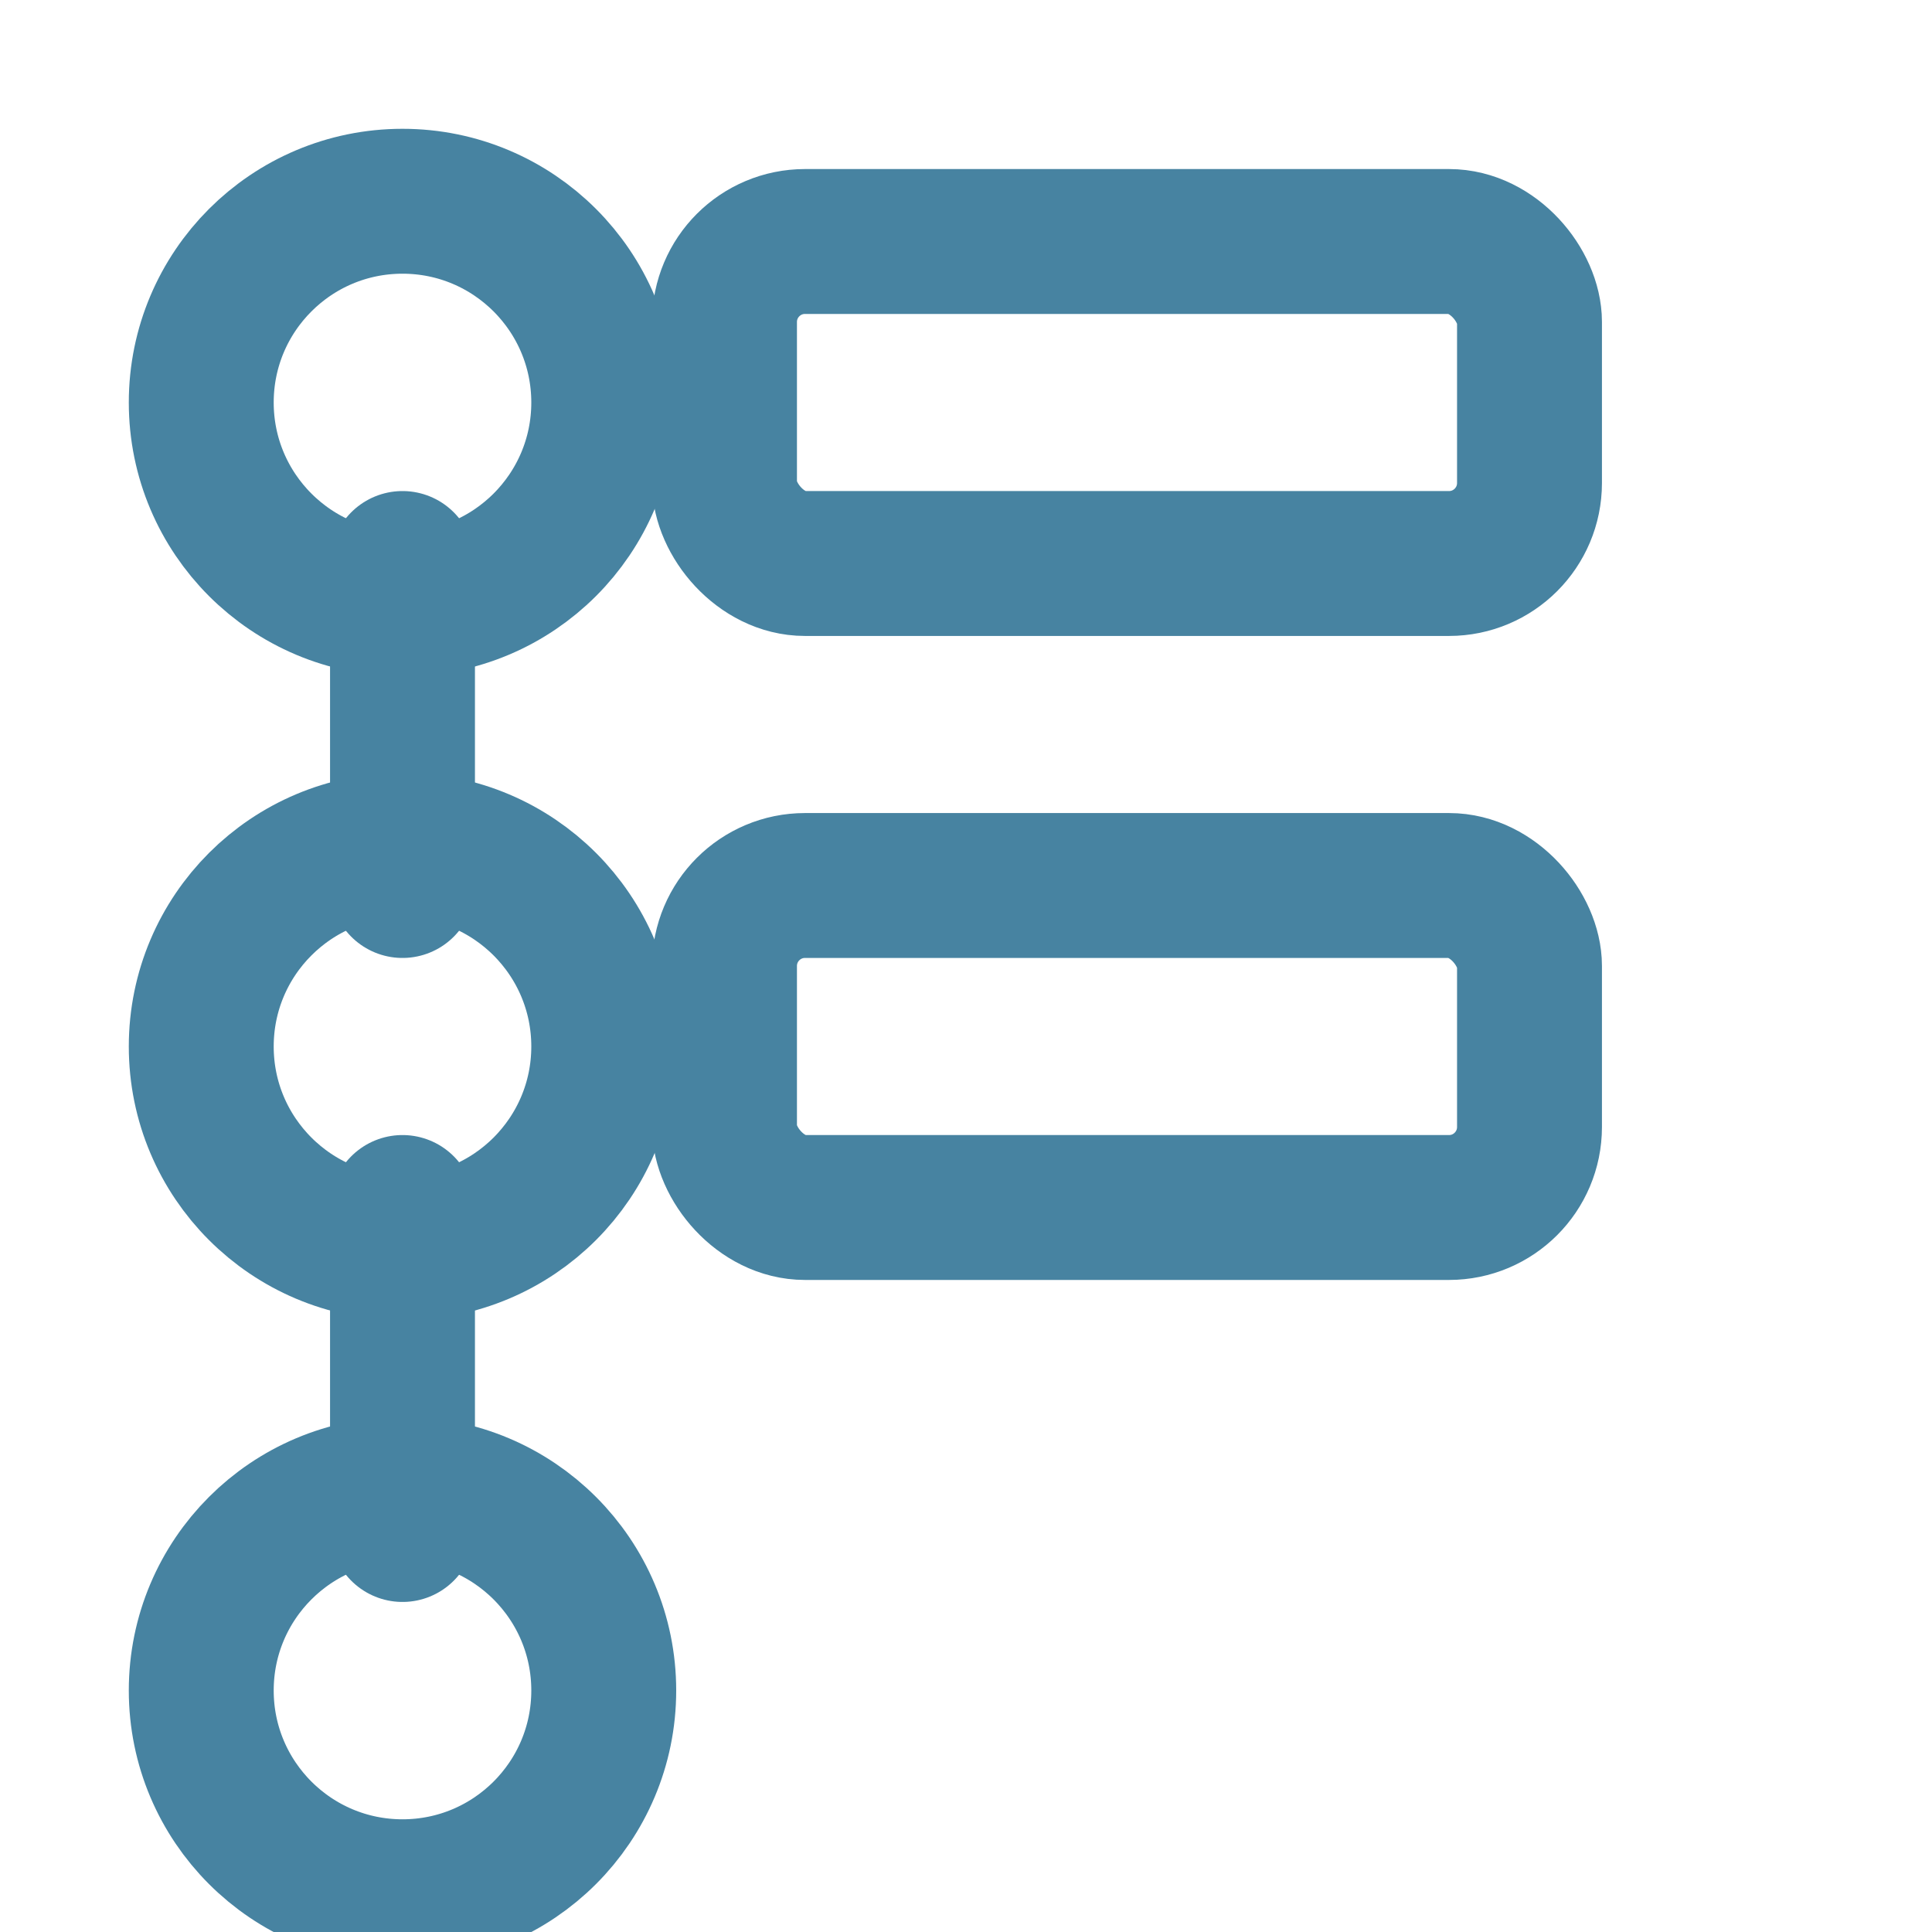 <svg xmlns="http://www.w3.org/2000/svg" width="128" height="128" viewBox="0 0 24 24" fill="none" stroke="#4783a1" stroke-width="1.8" stroke-linecap="round" stroke-linejoin="round" role="img" aria-label="Flow Process Icon">
  <circle cx="5" cy="5" r="2.5"/>
  <rect x="9" y="3" width="10" height="4" rx="1"/>
  <path d="M5 7v4"/>
  <circle cx="5" cy="13" r="2.5"/>
  <rect x="9" y="11" width="10" height="4" rx="1"/>
  <path d="M5 15v4"/>
  <circle cx="5" cy="21" r="2.5"/>
</svg>

